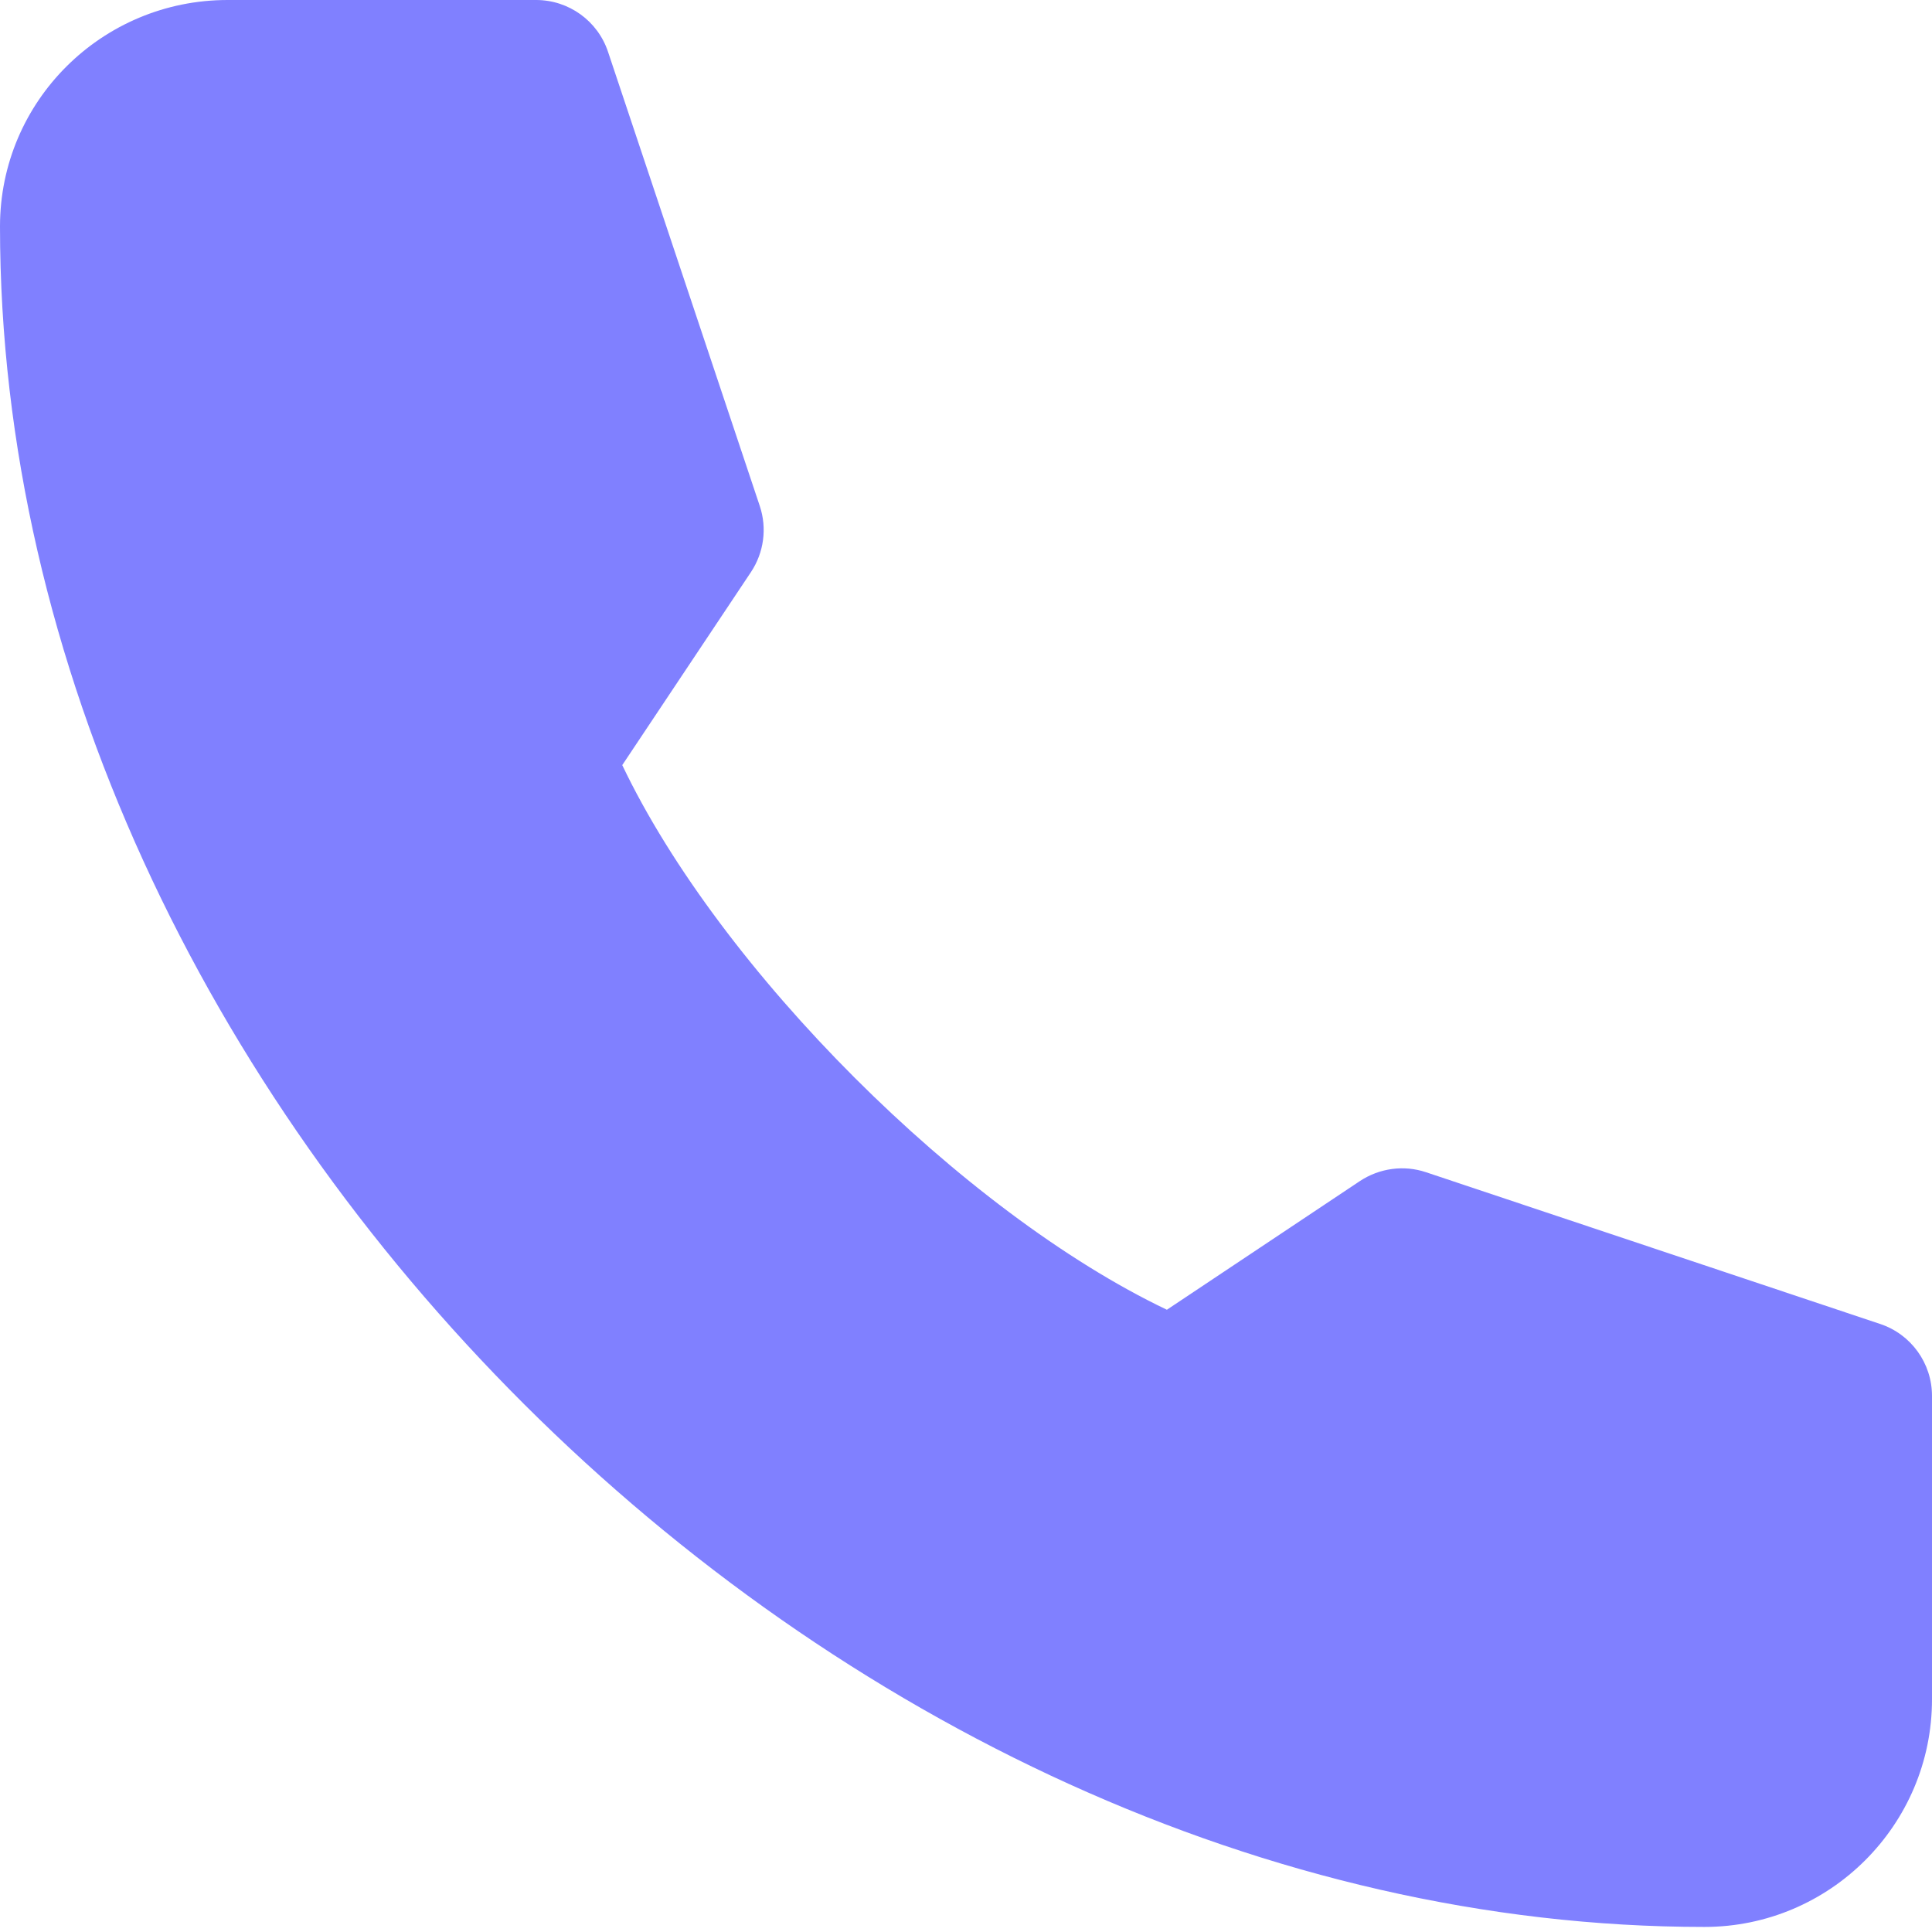 <svg width="50" height="50" viewBox="0 0 50 50" fill="none" xmlns="http://www.w3.org/2000/svg">
<g clip-path="url(#clip0_222_1354)">
<path d="M44.11 49.869C47.358 49.869 50 47.227 50 43.979V36.126C50 35.28 49.459 34.53 48.658 34.264L36.905 30.337C36.33 30.144 35.701 30.232 35.195 30.565L30.199 33.896C24.907 31.372 18.628 25.093 16.104 19.801L19.435 14.805C19.77 14.3 19.855 13.67 19.663 13.095L15.736 1.342C15.47 0.541 14.72 0 13.874 0H5.89C2.642 0 0 2.615 0 5.862C0 28.483 21.489 49.869 44.11 49.869Z" fill="#8080FF"/>
</g>
<defs>
<clipPath id="clip0_222_1354">
<rect width="50" height="50" fill="white"/>
</clipPath>
</defs>
</svg>
